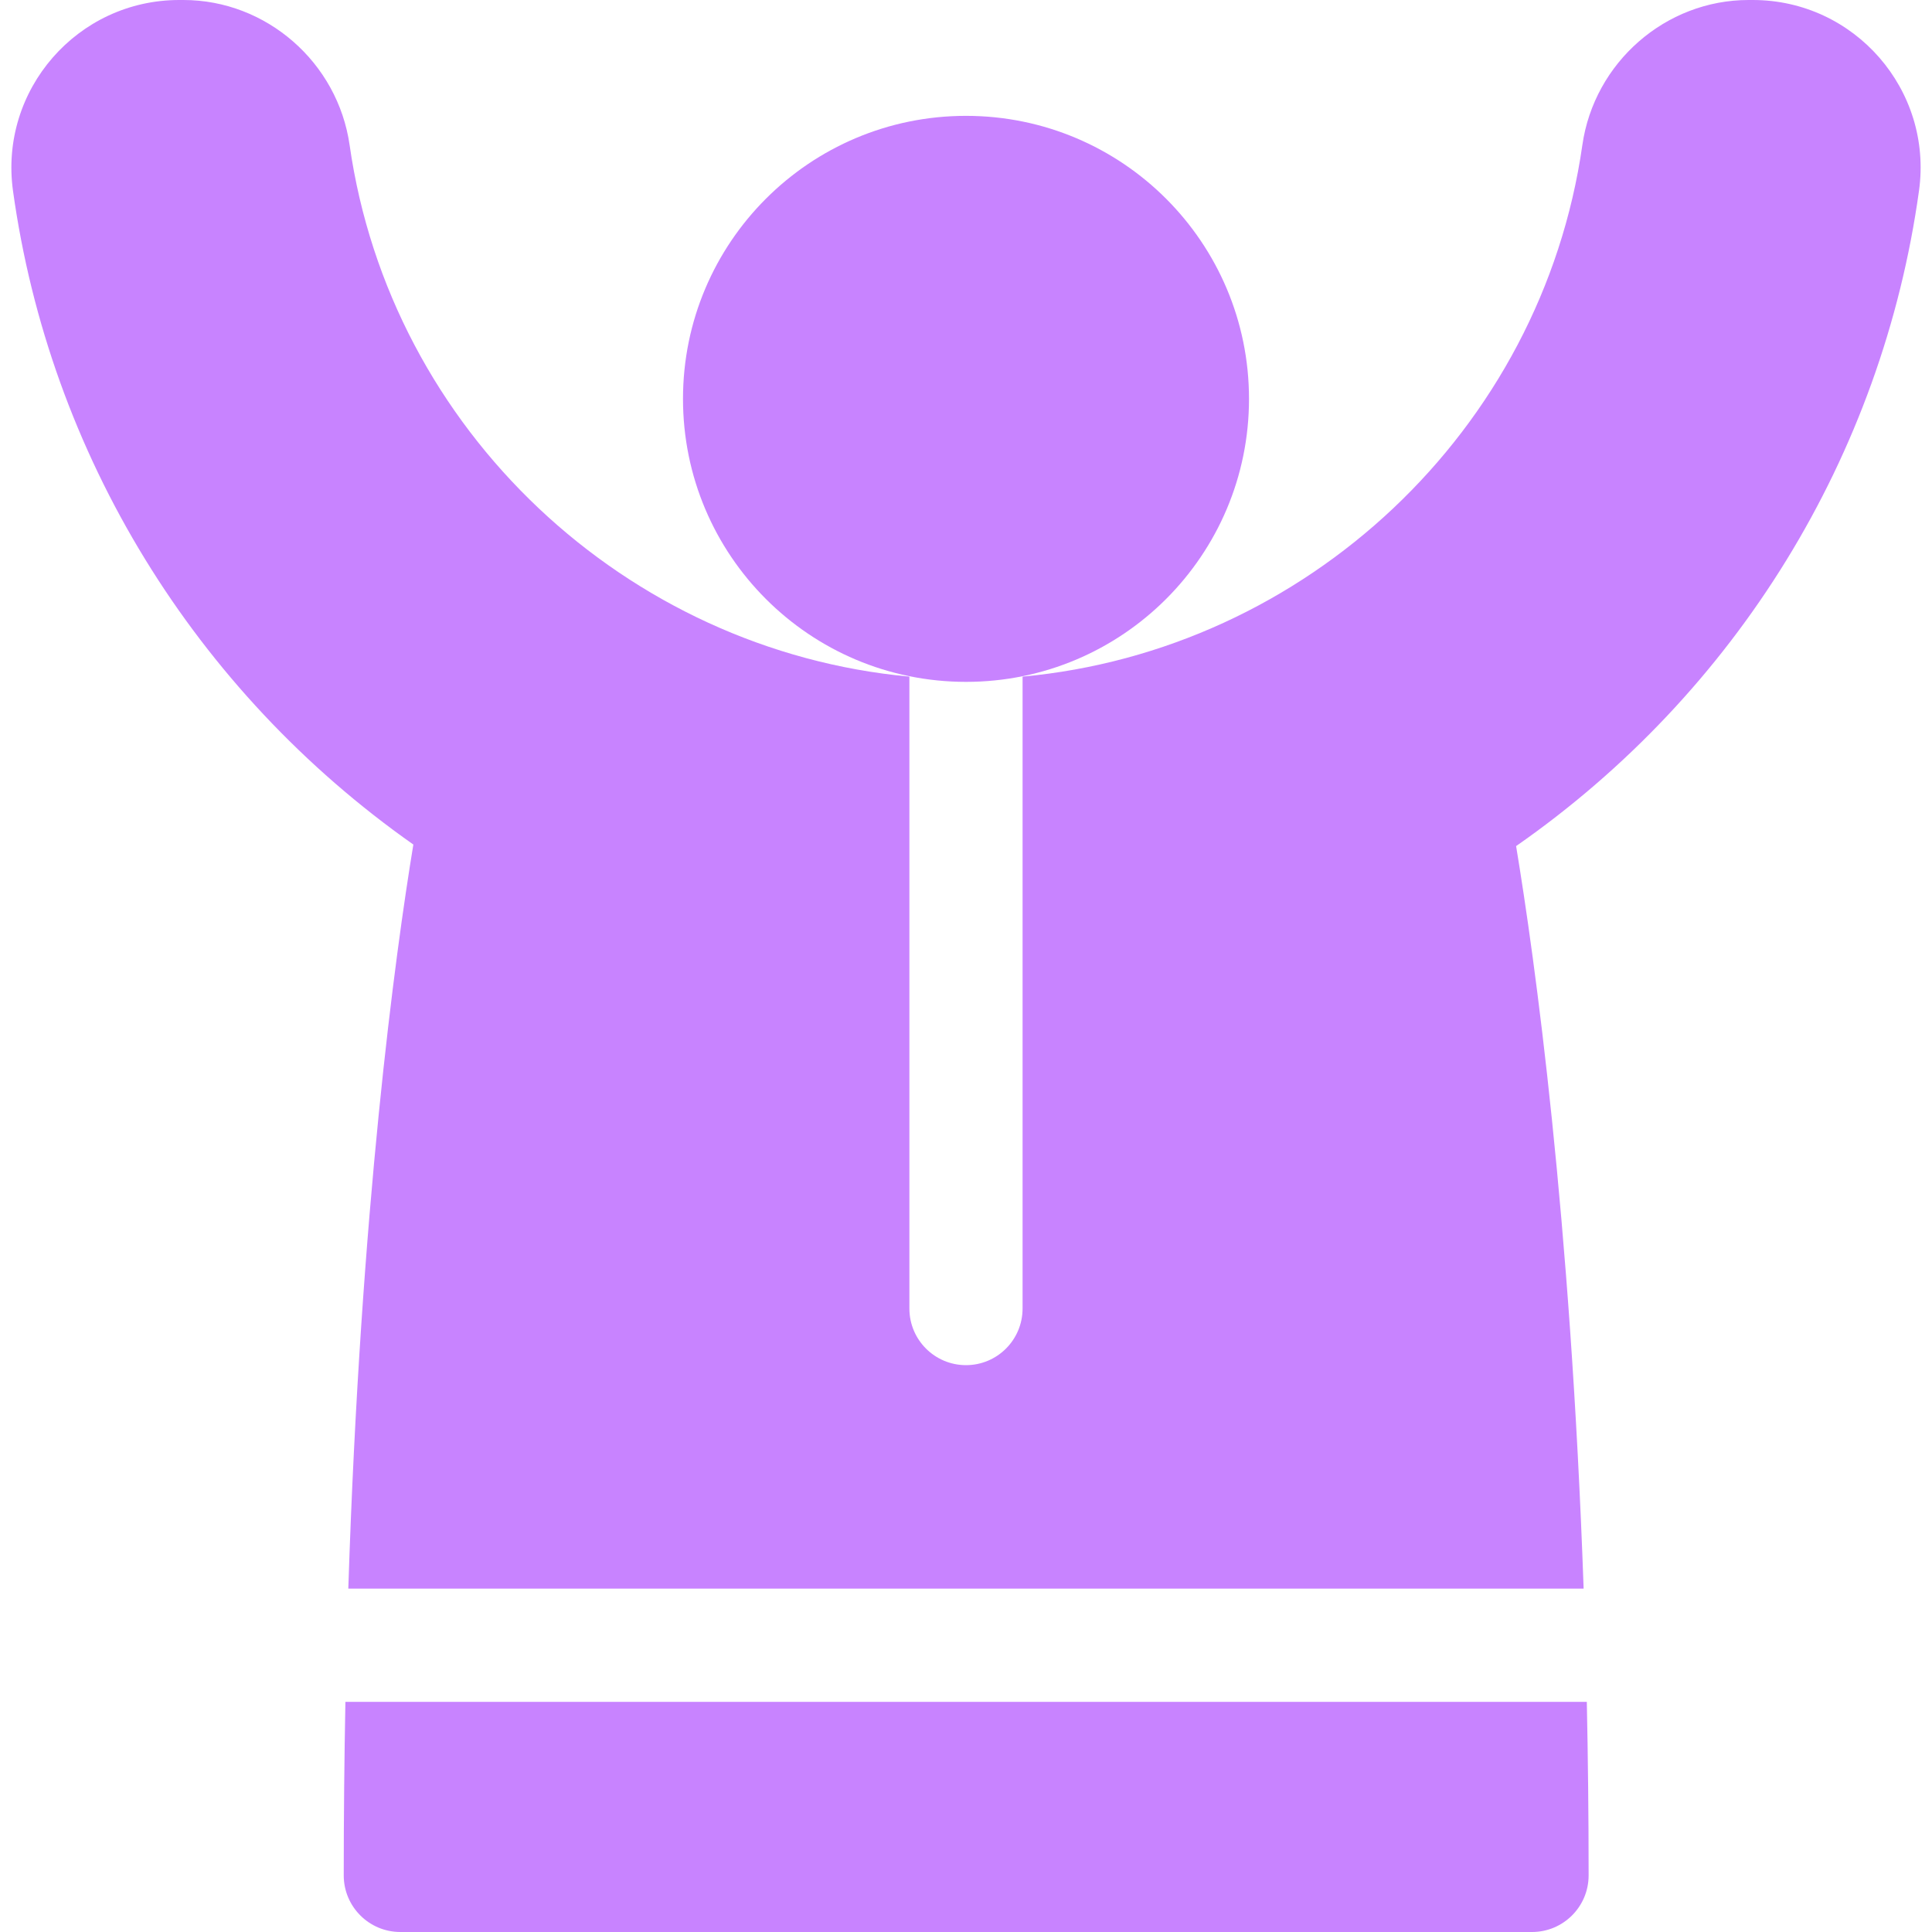 <svg width="60" height="60" viewBox="0 0 60 60" fill="none" xmlns="http://www.w3.org/2000/svg">
<path d="M10.727 52.852C10.694 54.575 10.675 56.372 10.675 58.242C10.675 59.213 11.463 60 12.433 60H47.578C48.549 60 49.336 59.213 49.336 58.242C49.336 56.377 49.316 54.58 49.28 52.852H10.727Z" fill="#C883FF"/>
<path d="M54.434 0H54.303C51.727 0 49.508 1.938 49.141 4.508C47.873 13.378 40.552 20.202 31.757 21.013V40.638C31.757 41.609 30.97 42.396 30 42.396C29.029 42.396 28.242 41.609 28.242 40.638V21.013C19.447 20.202 12.126 13.378 10.858 4.508C10.491 1.938 8.272 0 5.696 0H5.565C2.408 0 -0.032 2.792 0.404 5.929C1.542 14.12 6.05 21.455 12.837 26.228C12.274 29.648 11.202 37.485 10.817 49.336H49.181C48.774 37.749 47.663 29.776 47.084 26.276C53.917 21.516 58.454 14.16 59.597 5.919C60.029 2.799 57.601 0 54.434 0V0Z" fill="#C883FF"/>
<path d="M30 21.176C34.854 21.176 38.789 17.241 38.789 12.387C38.789 7.533 34.854 3.598 30 3.598C25.146 3.598 21.211 7.533 21.211 12.387C21.211 17.241 25.146 21.176 30 21.176Z" fill="#C883FF"/>
</svg>

